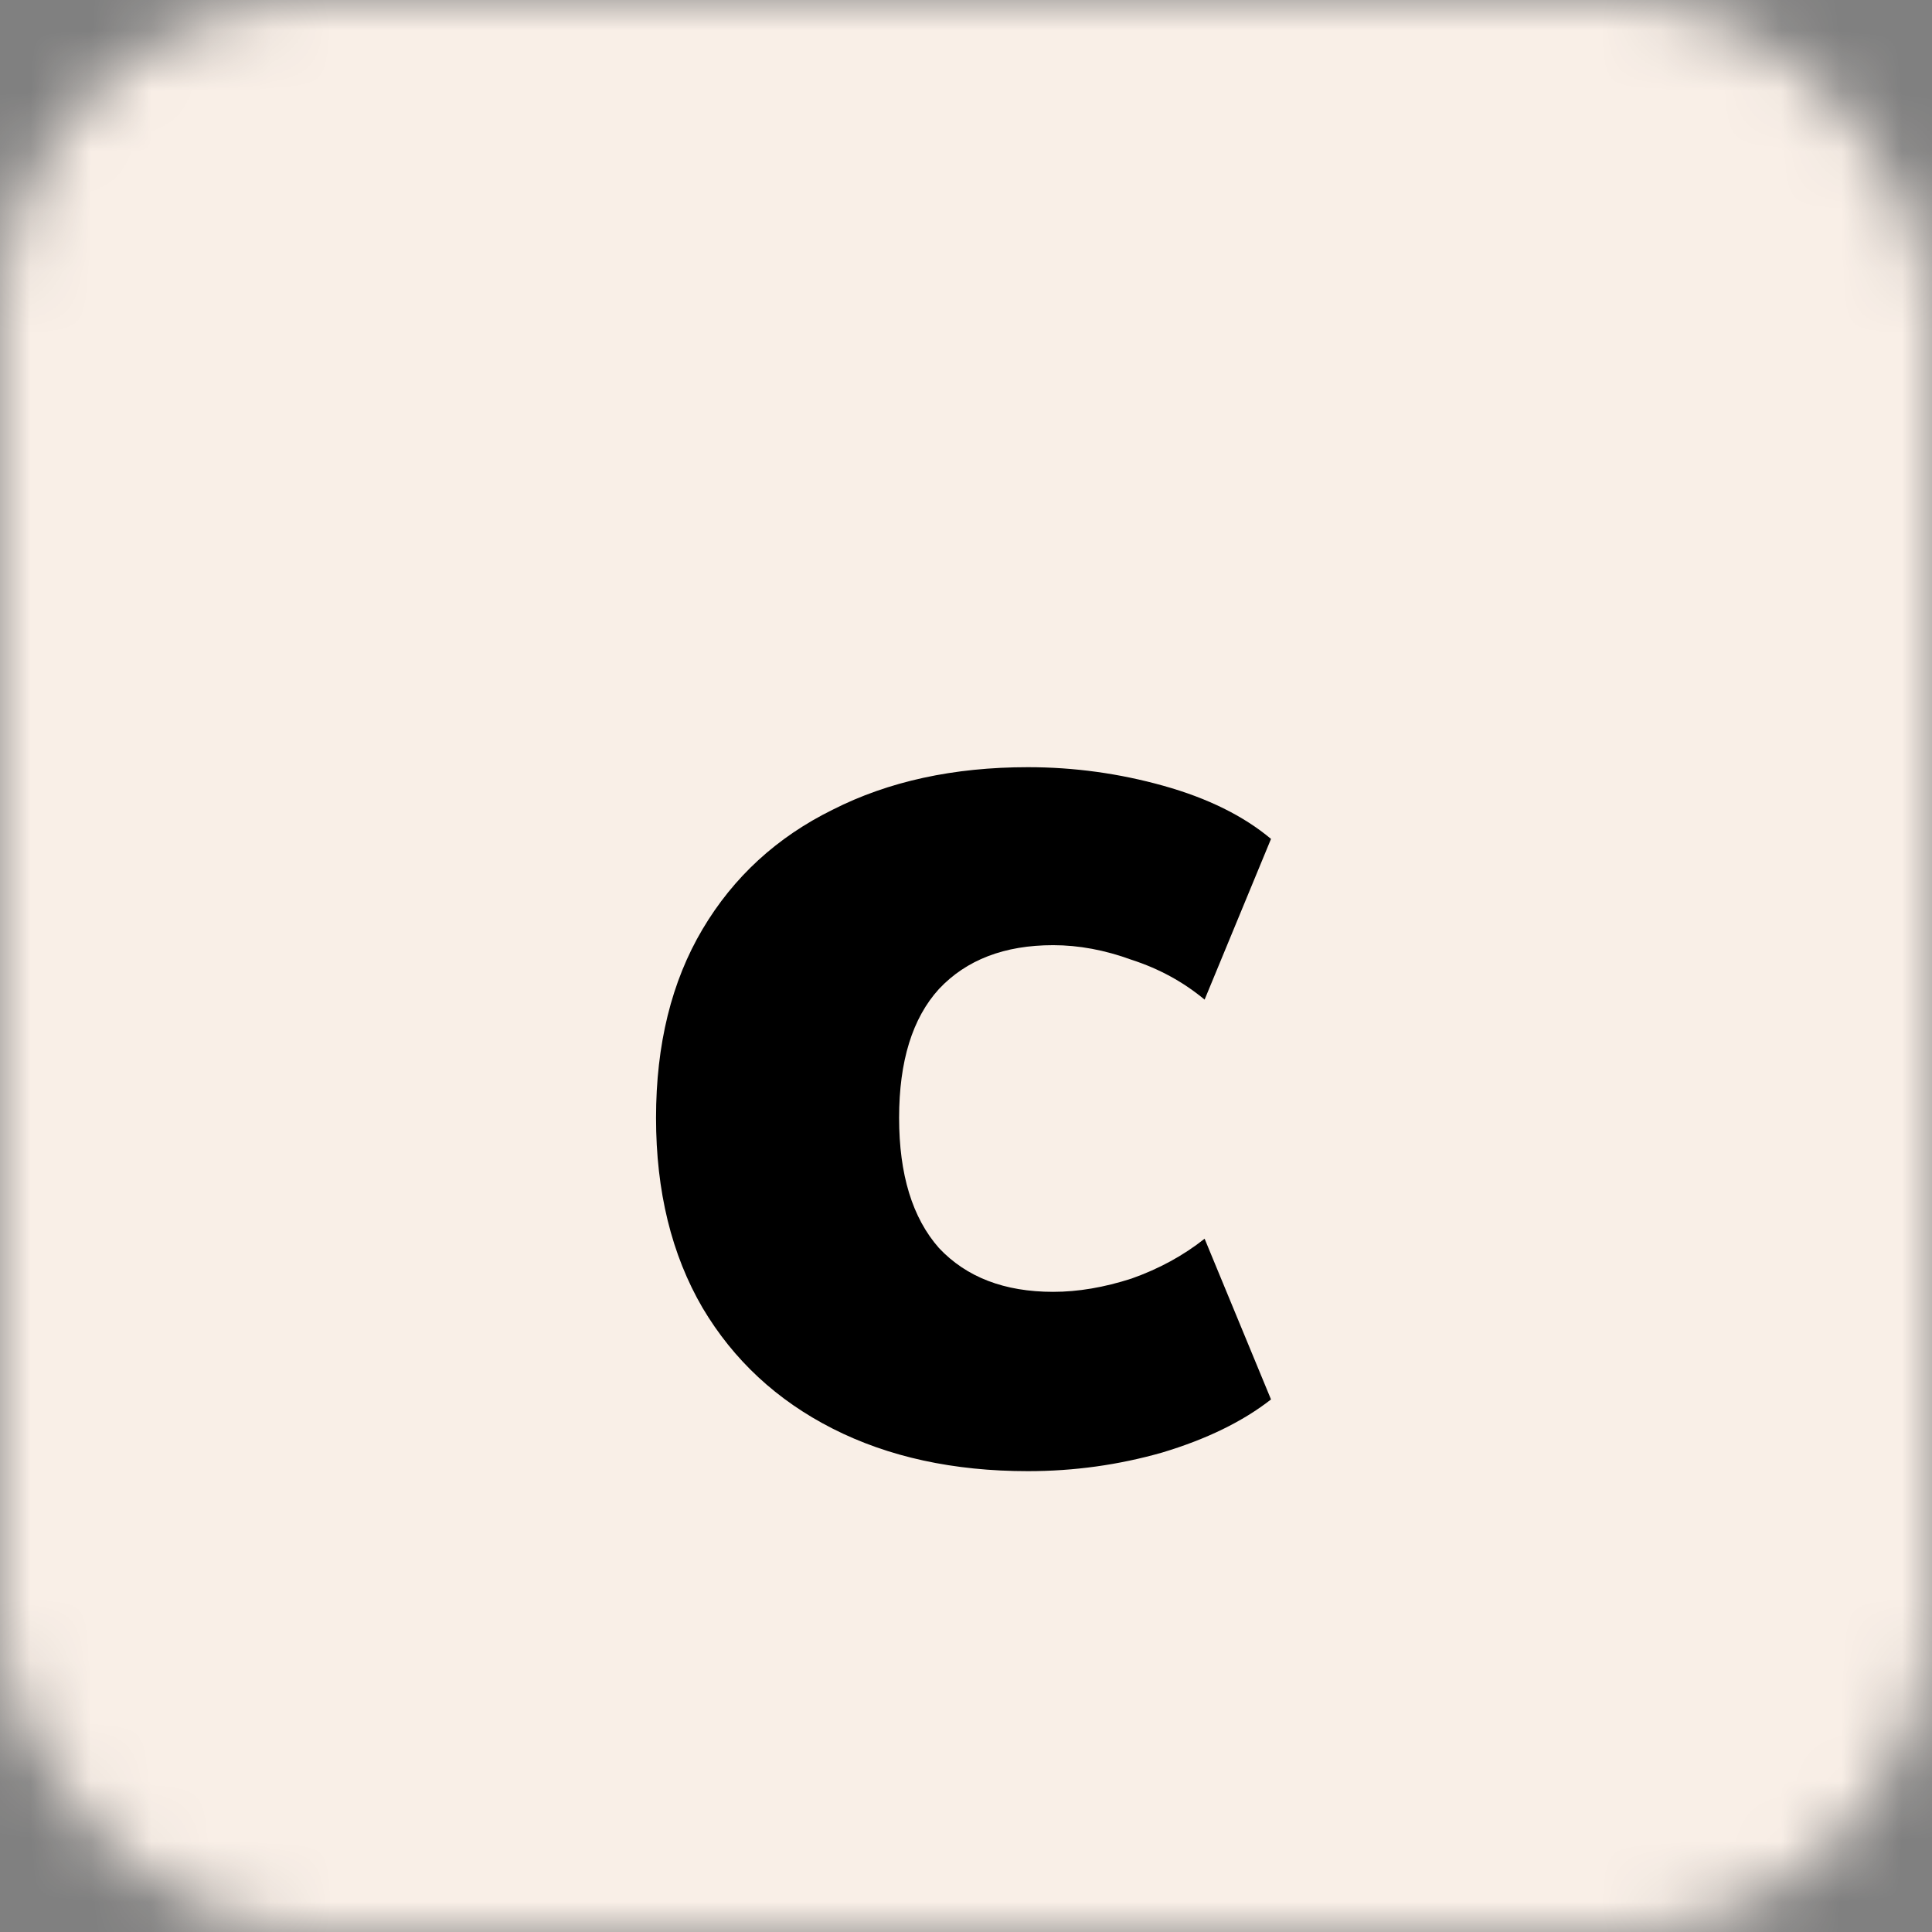 <svg width="32" height="32" viewBox="0 0 32 32" fill="none" xmlns="http://www.w3.org/2000/svg">
<rect x="0" y="0" width="32" height="32" fill="#808080" stroke="none"/>
<mask id="mask0_107_6" style="mask-type:alpha" maskUnits="userSpaceOnUse" x="0" y="0" width="32" height="32">
<rect width="32" height="32" rx="5.25" fill="#C4C4C4"/>
</mask>
<g mask="url(#mask0_107_6)">
<rect width="32" height="32" fill="#F9EFE7"/>
<path d="M17.026 24.367C15.794 24.367 14.716 24.132 13.792 23.663C12.868 23.194 12.149 22.526 11.636 21.661C11.123 20.781 10.866 19.732 10.866 18.515C10.866 17.298 11.123 16.256 11.636 15.391C12.149 14.526 12.868 13.866 13.792 13.411C14.716 12.942 15.794 12.707 17.026 12.707C17.789 12.707 18.537 12.81 19.27 13.015C20.003 13.22 20.597 13.514 21.052 13.895L19.952 16.557C19.6 16.264 19.197 16.044 18.742 15.897C18.302 15.736 17.869 15.655 17.444 15.655C16.637 15.655 16.007 15.897 15.552 16.381C15.112 16.865 14.892 17.576 14.892 18.515C14.892 19.454 15.112 20.172 15.552 20.671C16.007 21.155 16.637 21.397 17.444 21.397C17.855 21.397 18.287 21.324 18.742 21.177C19.197 21.016 19.6 20.796 19.952 20.517L21.052 23.179C20.583 23.546 19.981 23.839 19.248 24.059C18.529 24.264 17.789 24.367 17.026 24.367Z" fill="black"/>
</g>
</svg>
